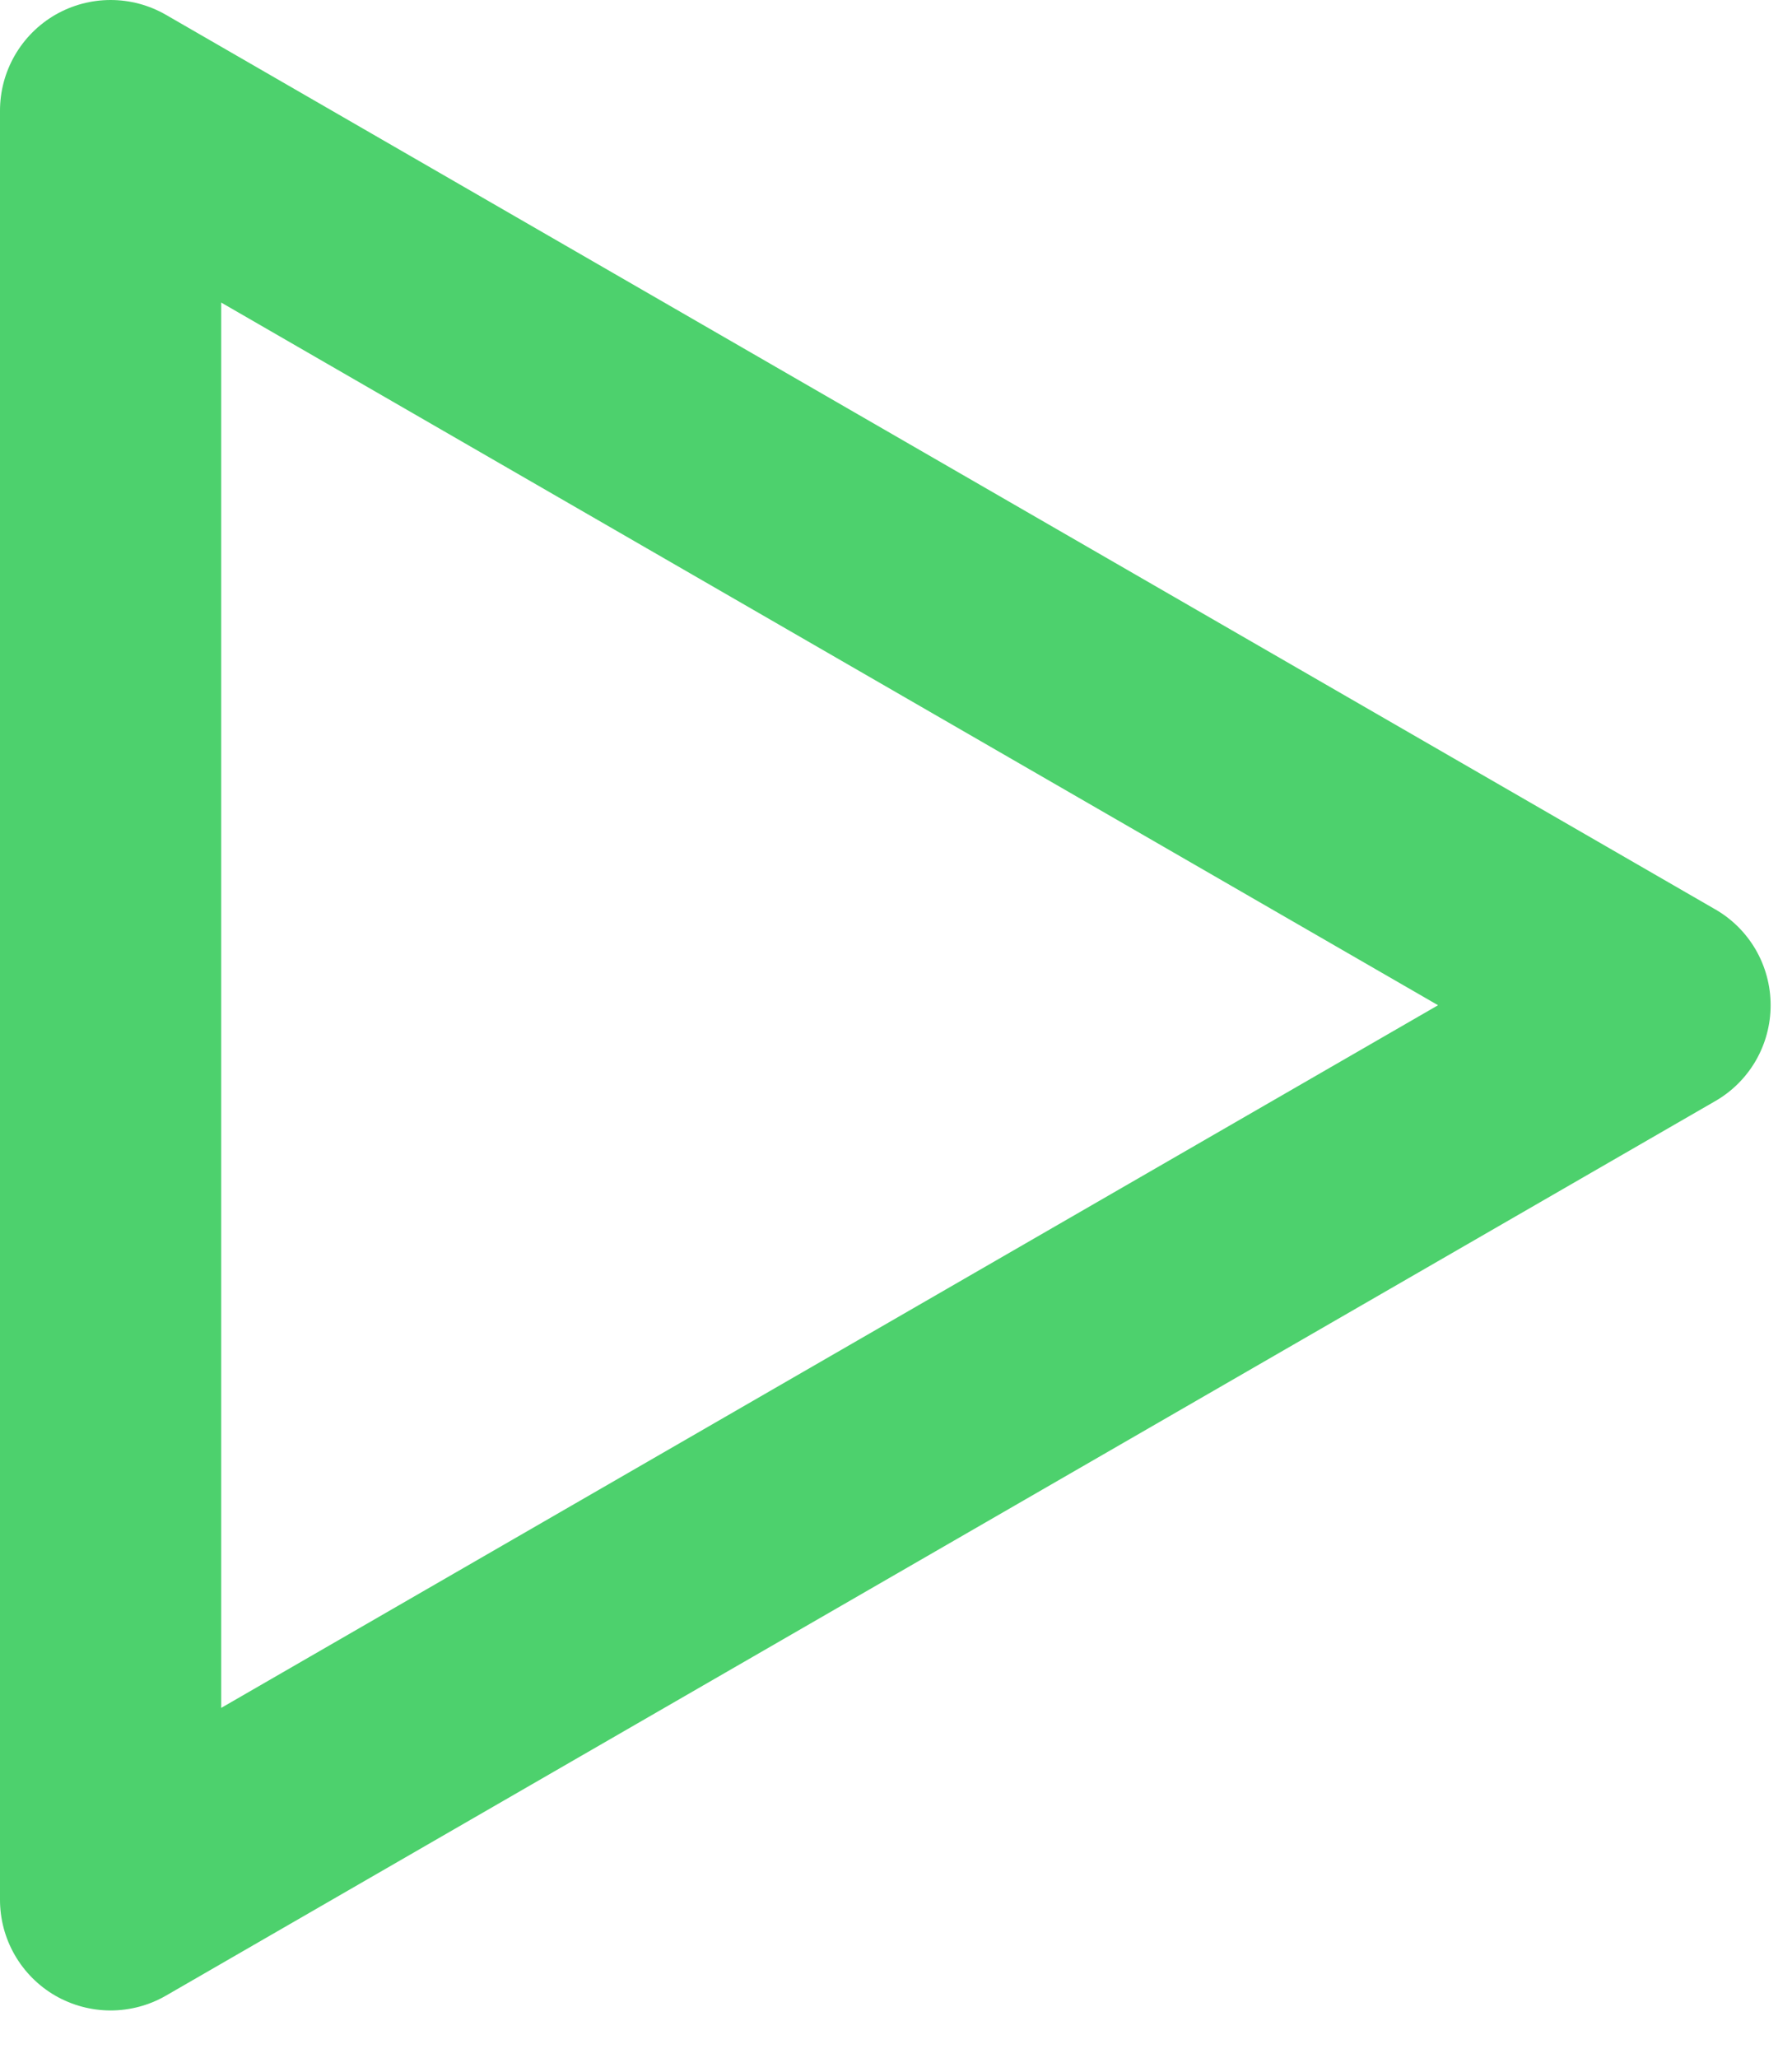 <?xml version="1.0" encoding="UTF-8"?> <svg xmlns="http://www.w3.org/2000/svg" width="27" height="31" viewBox="0 0 27 31" fill="none"> <path d="M25.833 13.69L2.5 0.223C2.247 0.077 1.959 0 1.667 0C1.374 0 1.087 0.077 0.833 0.223C0.579 0.37 0.368 0.582 0.222 0.836C0.075 1.091 -0.001 1.38 1.31382e-05 1.673V28.607C-0.001 28.9 0.075 29.189 0.222 29.444C0.368 29.698 0.579 29.91 0.833 30.057C1.087 30.203 1.374 30.28 1.667 30.28C1.959 30.28 2.247 30.203 2.5 30.057L25.833 16.59C26.09 16.445 26.303 16.234 26.452 15.979C26.6 15.724 26.678 15.435 26.678 15.14C26.678 14.845 26.6 14.556 26.452 14.301C26.303 14.046 26.09 13.835 25.833 13.69V13.69ZM3.333 25.723V4.557L21.667 15.14L3.333 25.723Z" fill="#4DD16D"></path> </svg> 